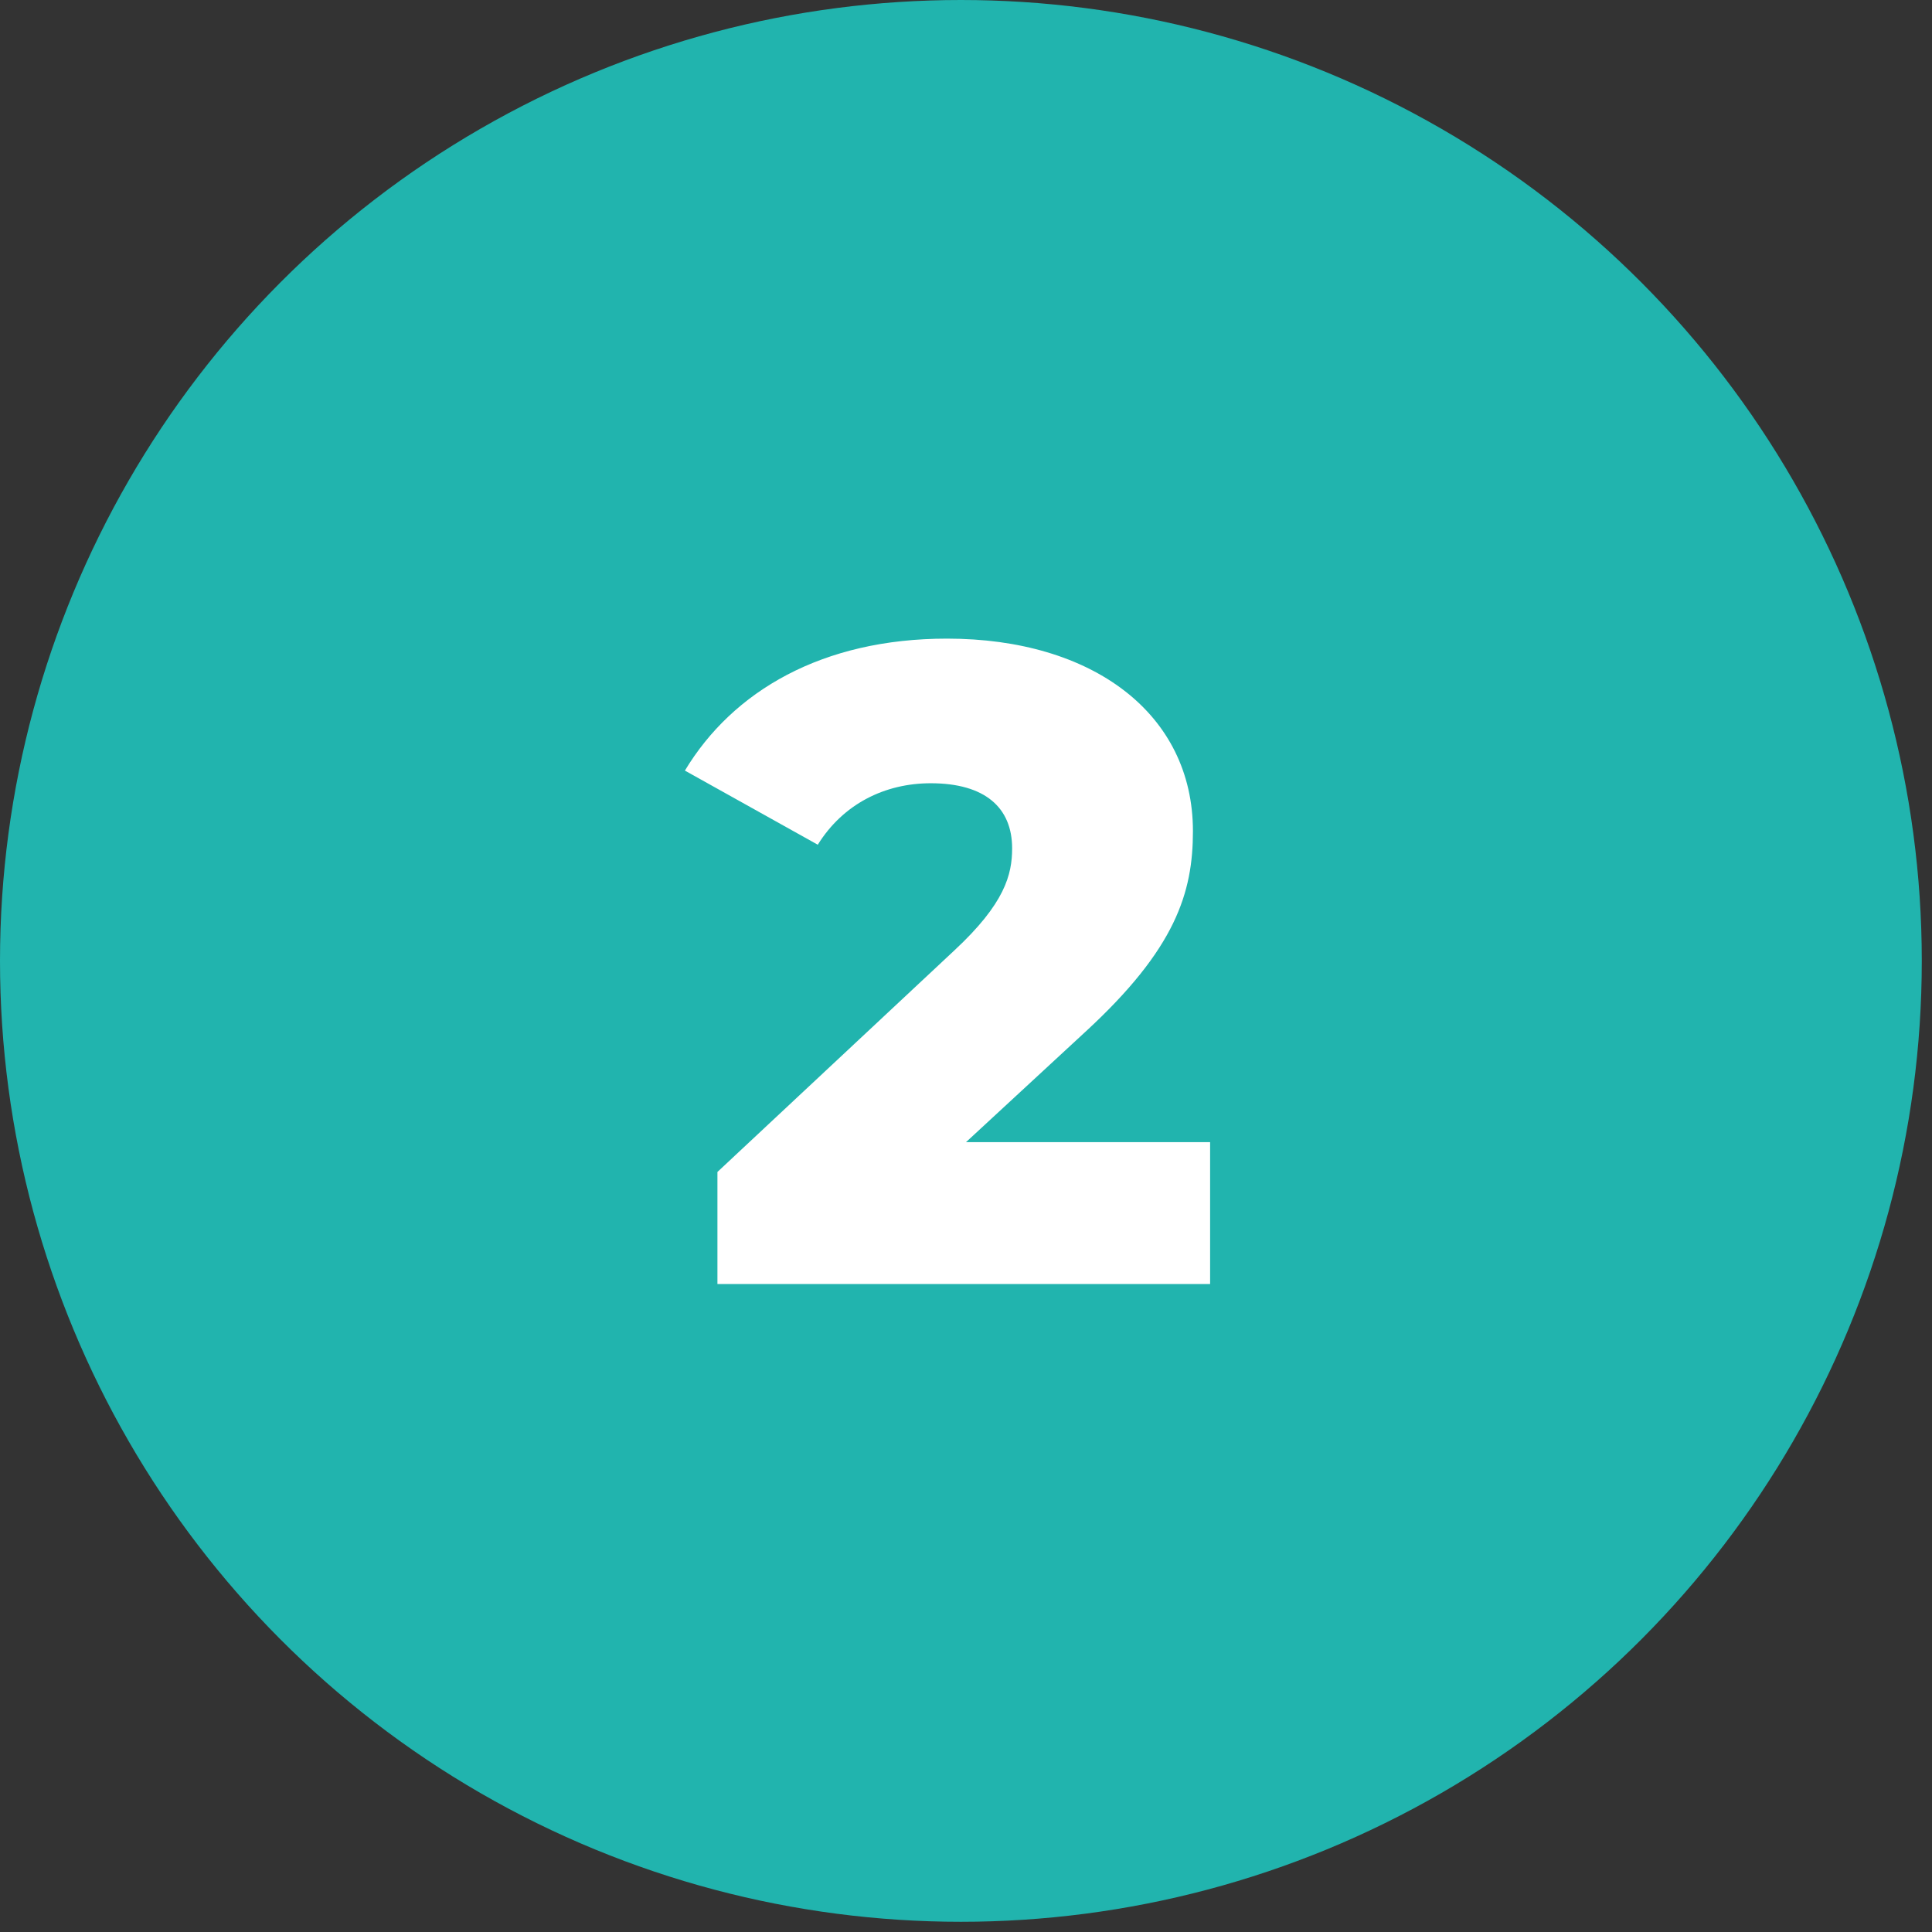 <svg xmlns="http://www.w3.org/2000/svg" width="146" height="146" viewBox="0 0 146 146" fill="none"><rect x="0" y="0" width="146" height="146" fill="#333333" stroke="none"/><circle cx="72.614" cy="72.614" r="72.614" fill="#21B4AE"></circle><path d="M73.002 86.31H91.447V97.035H54.216V88.564L72.114 71.828C75.939 68.275 76.486 66.09 76.486 64.108C76.486 61.034 74.436 59.19 70.338 59.19C66.854 59.19 63.711 60.761 61.799 63.835L51.757 58.233C55.377 52.222 62.14 48.26 71.567 48.26C82.566 48.26 90.149 53.93 90.149 62.81C90.149 67.456 88.851 71.691 82.019 77.976L73.002 86.31Z" fill="white"></path></svg>